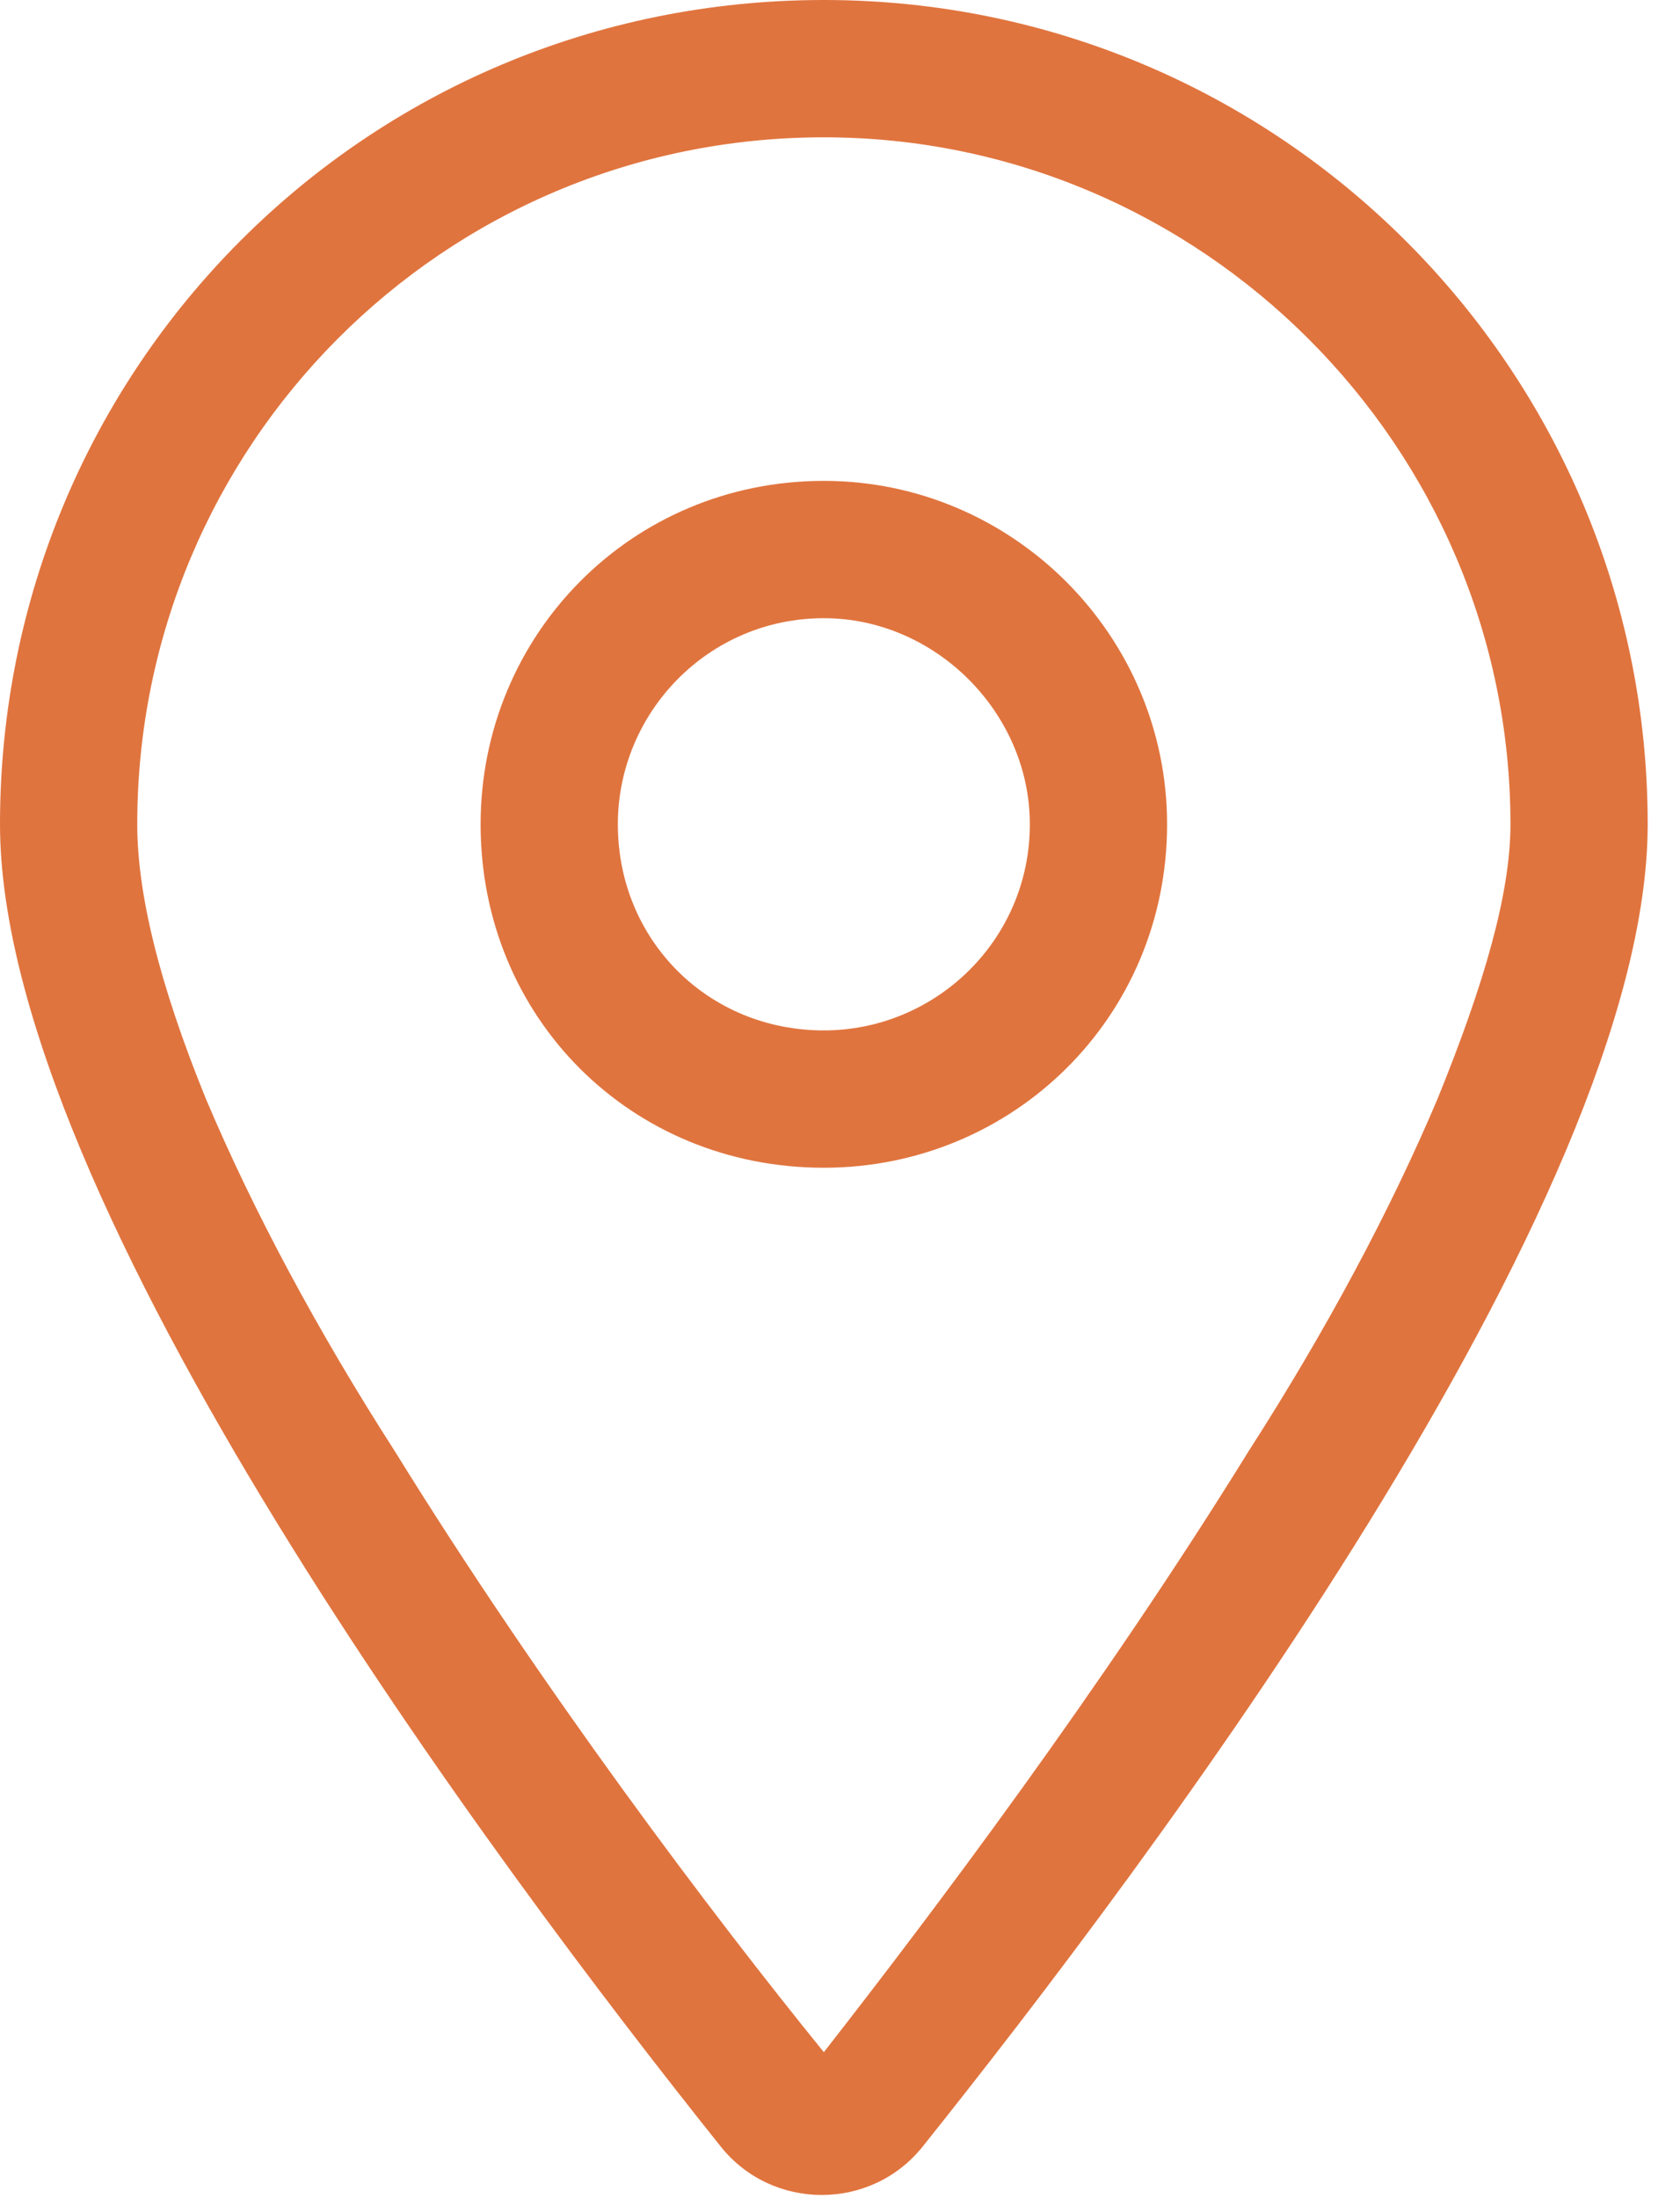 <svg width="13" height="17" viewBox="0 0 13 17" fill="none" xmlns="http://www.w3.org/2000/svg">
    <path d="M9.031 6.375C9.031 7.869 7.836 9.031 6.375 9.031C4.881 9.031 3.719 7.869 3.719 6.375C3.719 4.914 4.881 3.719 6.375 3.719C7.836 3.719 9.031 4.914 9.031 6.375ZM6.375 7.969C7.238 7.969 7.969 7.271 7.969 6.375C7.969 5.512 7.238 4.781 6.375 4.781C5.479 4.781 4.781 5.512 4.781 6.375C4.781 7.271 5.479 7.969 6.375 7.969ZM12.75 6.375C12.75 9.297 8.865 14.443 7.139 16.602C6.74 17.1 5.977 17.1 5.578 16.602C3.852 14.443 0 9.297 0 6.375C0 2.855 2.822 0 6.375 0C9.895 0 12.75 2.855 12.75 6.375ZM6.375 1.062C3.42 1.062 1.062 3.453 1.062 6.375C1.062 6.906 1.229 7.604 1.594 8.5C1.959 9.363 2.457 10.293 3.055 11.223C4.184 13.049 5.512 14.809 6.375 15.871C7.205 14.809 8.533 13.049 9.662 11.223C10.26 10.293 10.758 9.363 11.123 8.5C11.488 7.604 11.688 6.906 11.688 6.375C11.688 3.453 9.297 1.062 6.375 1.062Z"
          fill="#E0743E"/>
</svg>

